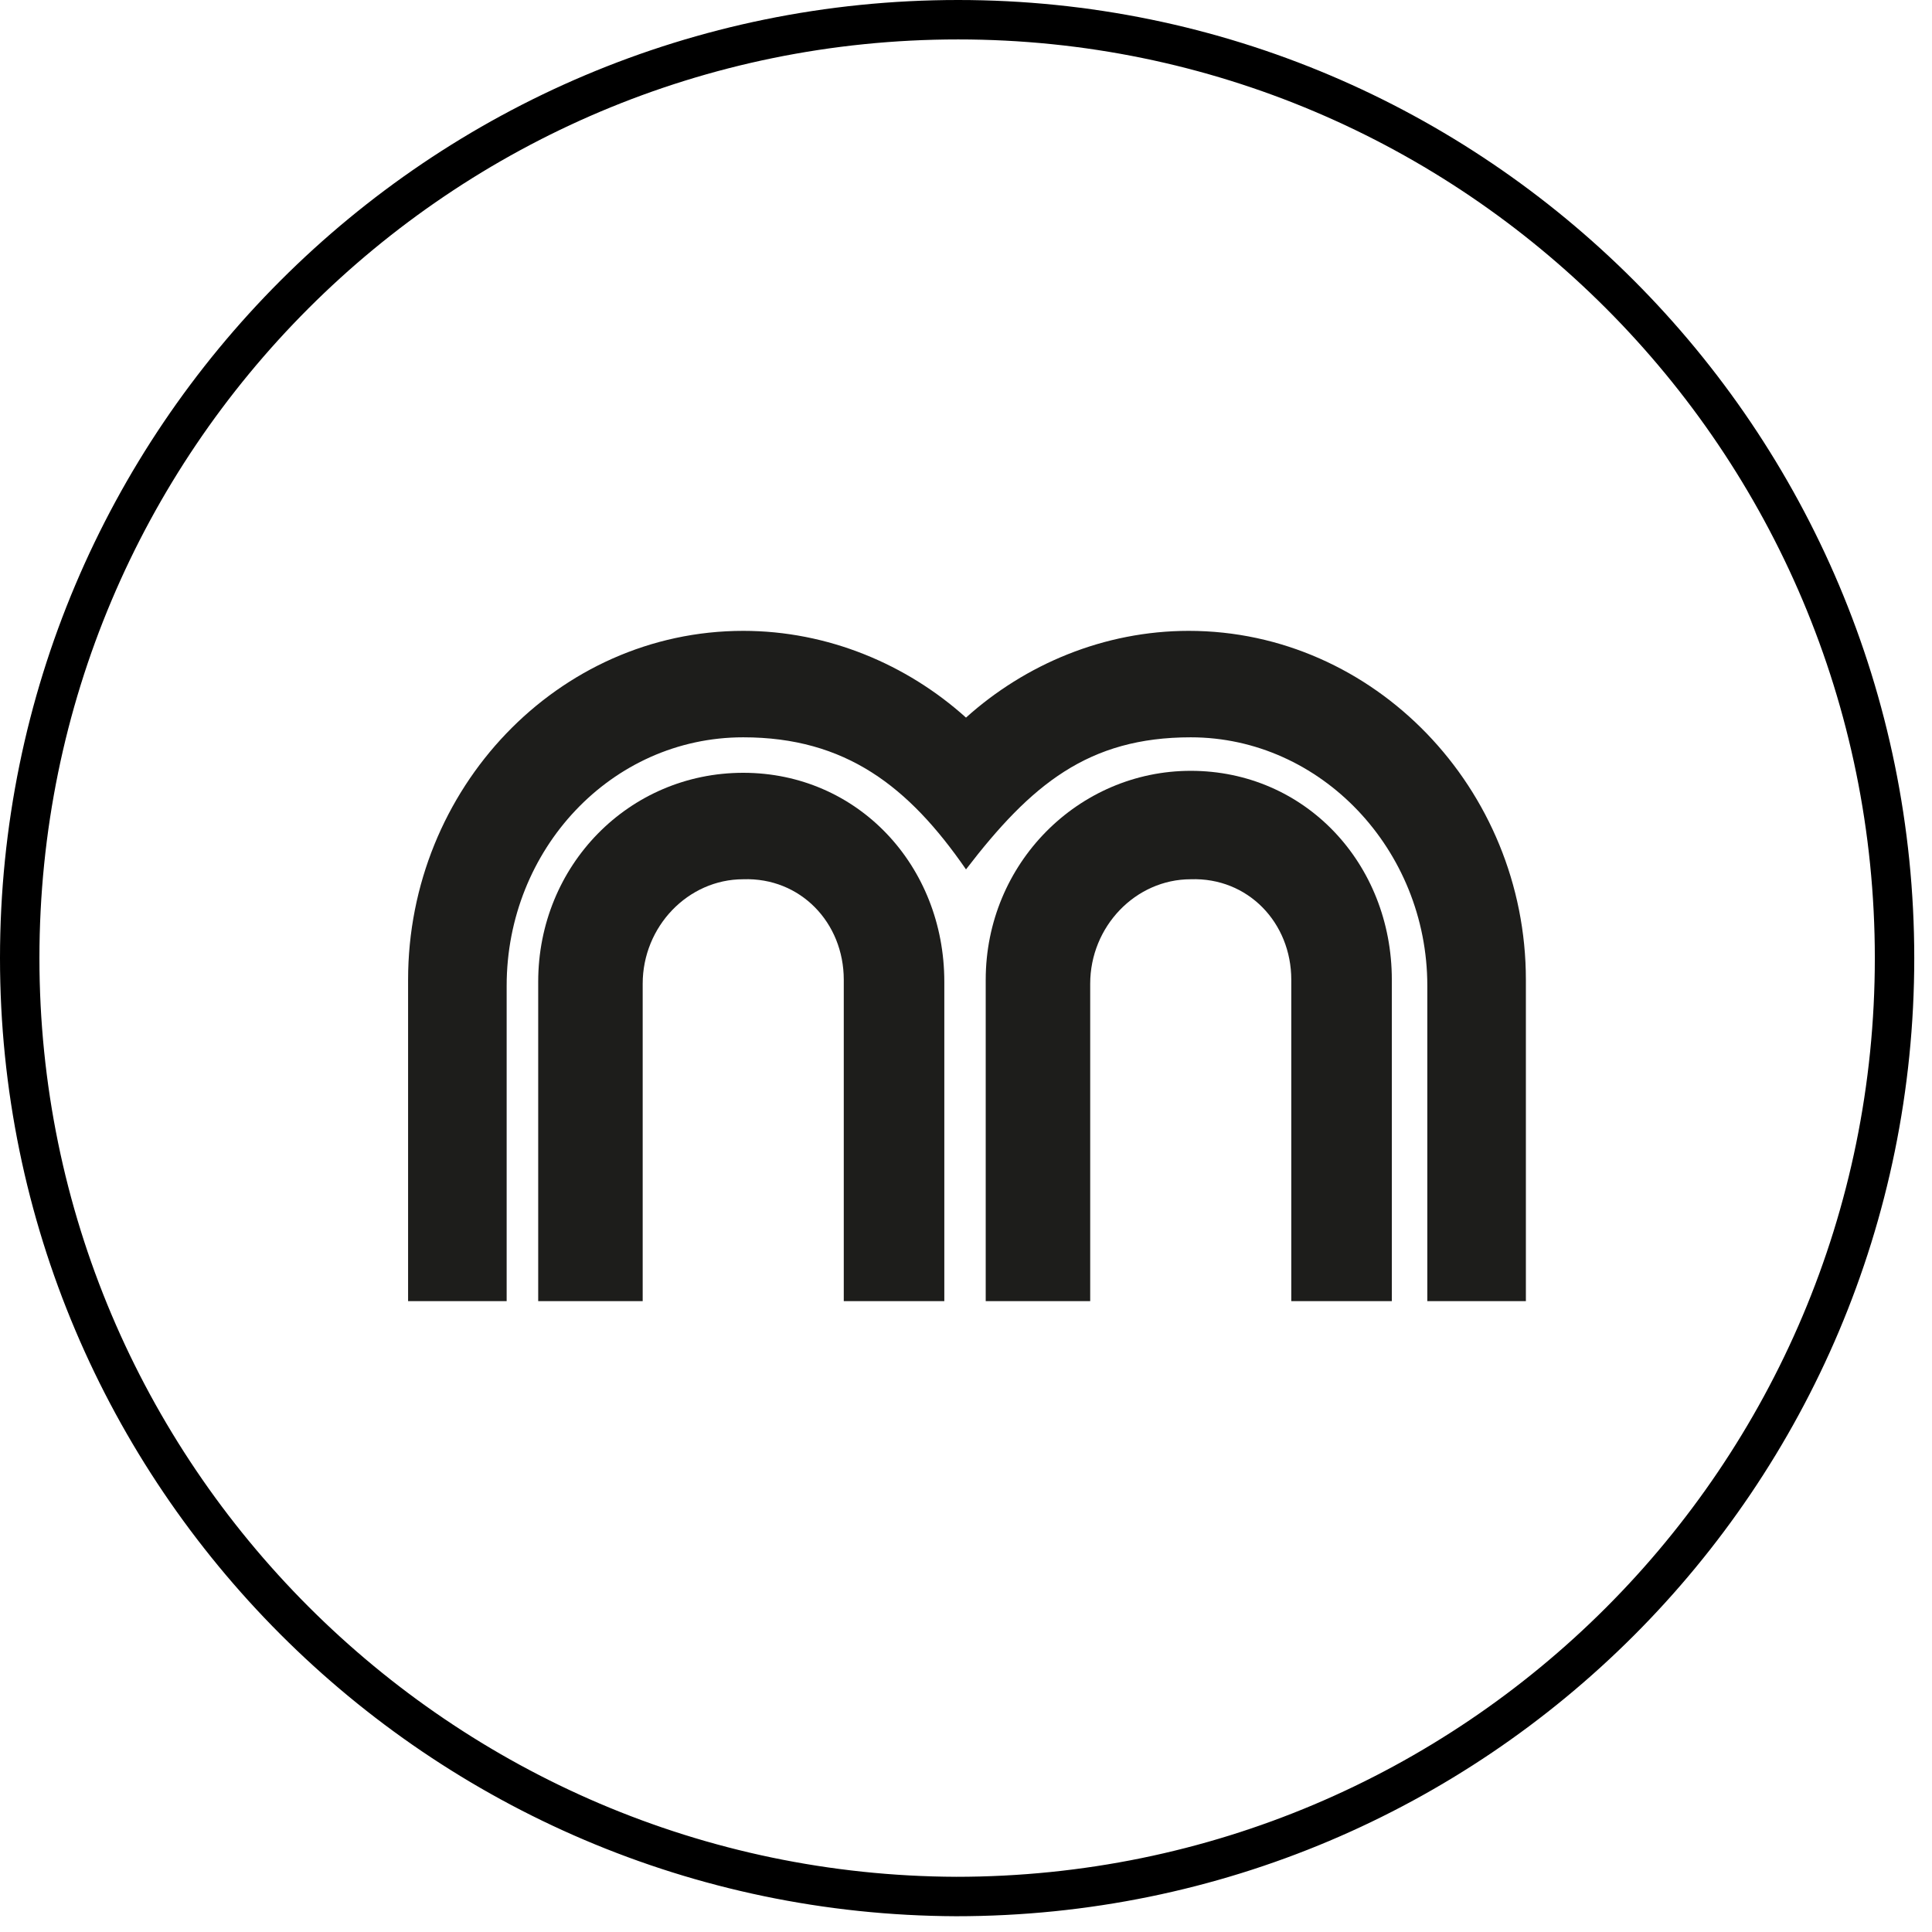 <?xml version="1.0" encoding="utf-8"?>
<!-- Generator: Adobe Illustrator 27.8.0, SVG Export Plug-In . SVG Version: 6.00 Build 0)  -->
<svg version="1.1" id="Ebene_1" xmlns="http://www.w3.org/2000/svg" xmlns:xlink="http://www.w3.org/1999/xlink" x="0px" y="0px"
	 viewBox="0 0 98 98" style="enable-background:new 0 0 98 98;" xml:space="preserve">
<style type="text/css">
	.st0{fill:none;stroke:#000000;stroke-width:2;}
	.st1{fill:#1D1D1B;}
	.st2{fill-rule:evenodd;clip-rule:evenodd;fill:#1D1D1B;}
</style>
<path class="st0" d="M96.1,48.6c0,26.3-21.3,47.6-47.6,47.6C22.3,96.1,1,74.8,1,48.6C1,22.3,22.3,1,48.6,1
	C74.8,1,96.1,22.3,96.1,48.6z"/>
<g>
	<path class="st1" d="M49,44.1c-2.9-4.2-6.1-6.7-11.3-6.7c-6.7,0-12,5.7-12,12.6v16h-5V49.7C20.7,40,28.3,32,37.7,32
		C42,32,46,33.7,49,36.4C52,33.7,56,32,60.3,32c9.4,0,17.1,8,17.1,17.7V66h-5V50c0-6.9-5.4-12.6-12-12.6
		C55.2,37.4,52.3,39.8,49,44.1L49,44.1z"/>
	<path class="st2" d="M42.8,49.7V66h5.1l0-16.2l0,0c0-5.9-4.4-10.6-10.2-10.6s-10.4,4.7-10.4,10.6V66h5.3l0-16.1
		c0-2.9,2.3-5.3,5.1-5.3C40.6,44.5,42.8,46.8,42.8,49.7L42.8,49.7z"/>
	<path class="st1" d="M65.5,49.7V66h5.1V49.7h0c0-5.9-4.4-10.6-10.2-10.6c-5.7,0-10.4,4.7-10.4,10.6V66h5.3l0-16.1
		c0-2.9,2.3-5.3,5.1-5.3C63.3,44.5,65.5,46.8,65.5,49.7L65.5,49.7z"/>
</g>
</svg>
